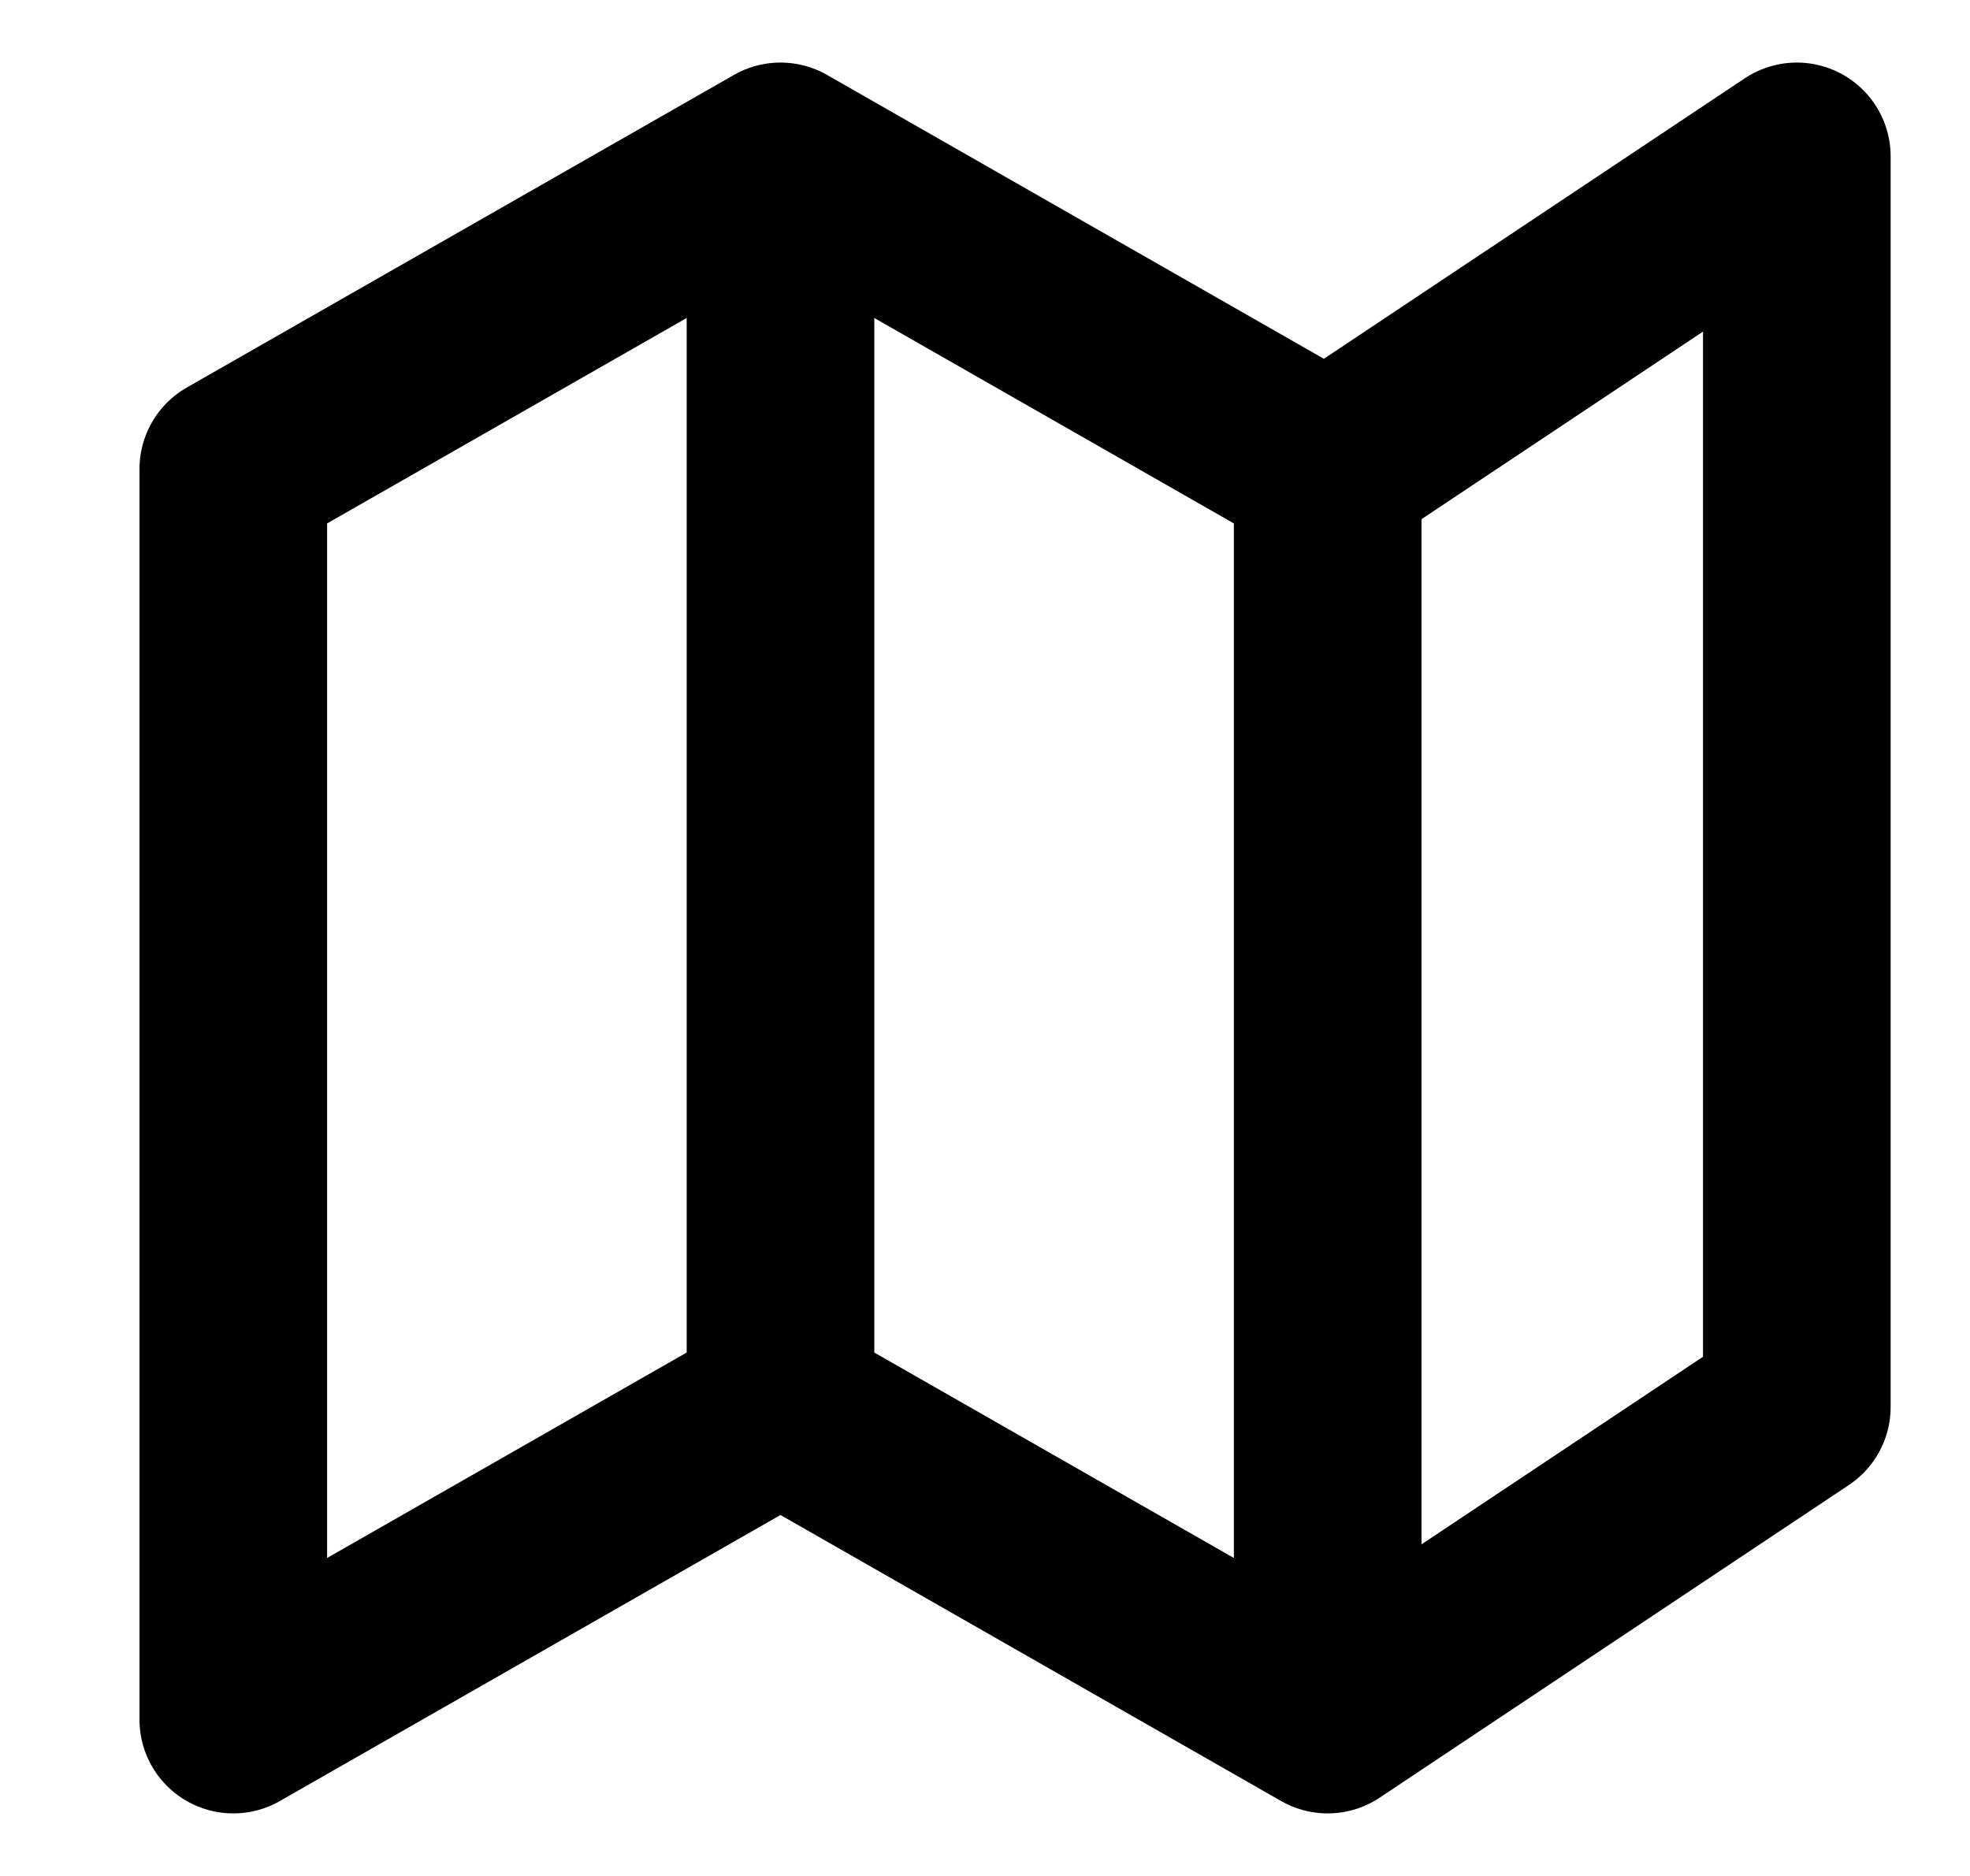 <svg width="21" height="20" viewBox="0 0 21 20" fill="none" xmlns="http://www.w3.org/2000/svg">
<g clip-path="url(#clip0_29_400)">
<path d="M8.32 15L2.487 18.333V5L8.32 1.667M8.32 15L14.153 18.333M8.32 15V1.667M14.153 18.333L19.154 15V1.667L14.153 5M14.153 18.333V5M14.153 5L8.32 1.667" stroke="black" stroke-width="2" stroke-linecap="round" stroke-linejoin="round"/>
</g>
<defs>
<clipPath id="clip0_29_400">
<rect width="20" height="20" fill="white" transform="translate(0.82)"/>
</clipPath>
</defs>
</svg>
